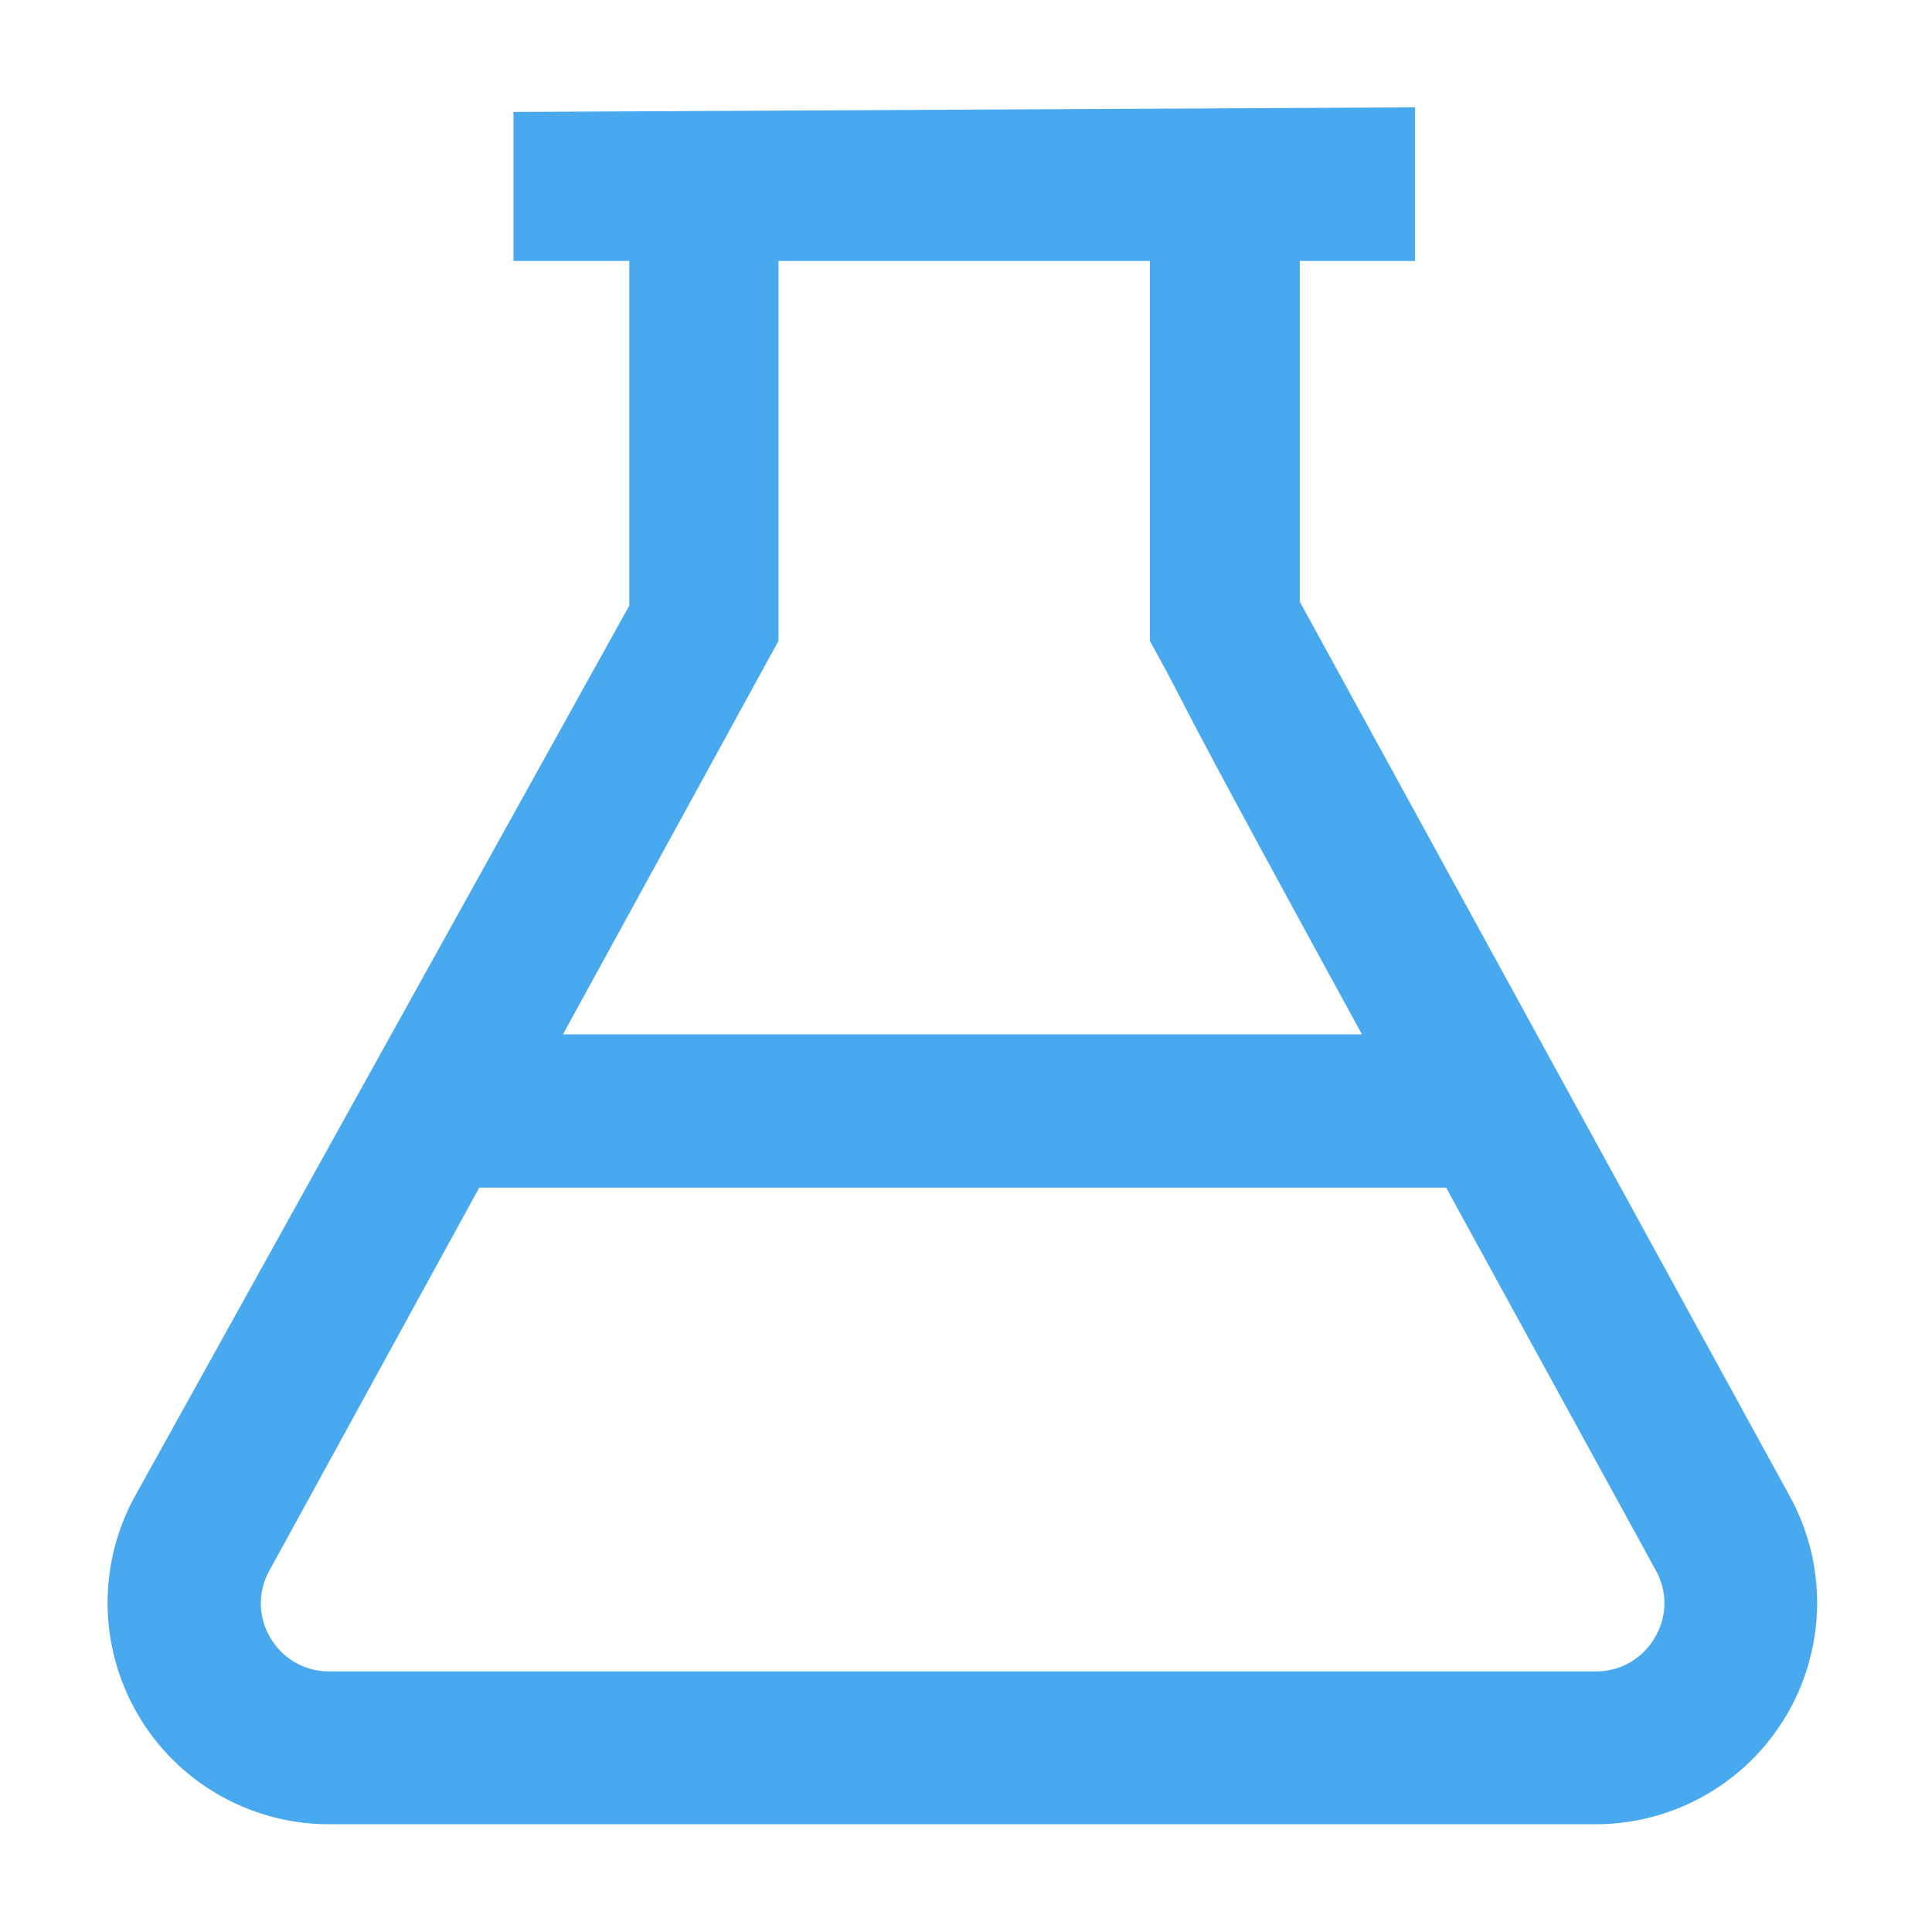 <?xml version="1.0" standalone="no"?><!DOCTYPE svg PUBLIC "-//W3C//DTD SVG 1.1//EN" "http://www.w3.org/Graphics/SVG/1.1/DTD/svg11.dtd"><svg t="1740051370933" class="icon" viewBox="0 0 1024 1024" version="1.1" xmlns="http://www.w3.org/2000/svg" p-id="1487" xmlns:xlink="http://www.w3.org/1999/xlink" width="200" height="200"><path d="M948.793 793.372l-259.868-474.453V138.297h61.099V56.889l-477.867 2.446v78.962h61.383v182.67l-262.087 472.178a117.362 117.362 0 0 0 102.969 173.739h671.289a117.362 117.362 0 0 0 102.969-173.739zM412.615 339.684v-201.387h196.836v201.387l3.129 5.689c7.054 12.914 9.785 18.204 13.596 25.6 8.42 16.27 21.959 42.496 95.687 177.266H298.382z m464.327 528.498a35.726 35.726 0 0 1-31.118 17.692h-671.289a35.84 35.84 0 0 1-31.118-17.636 35.442 35.442 0 0 1-0.626-35.783l111.218-202.98h512.455l111.218 202.98a35.328 35.328 0 0 1-0.74 35.726z" fill="#49A9EE" p-id="1488"></path></svg>